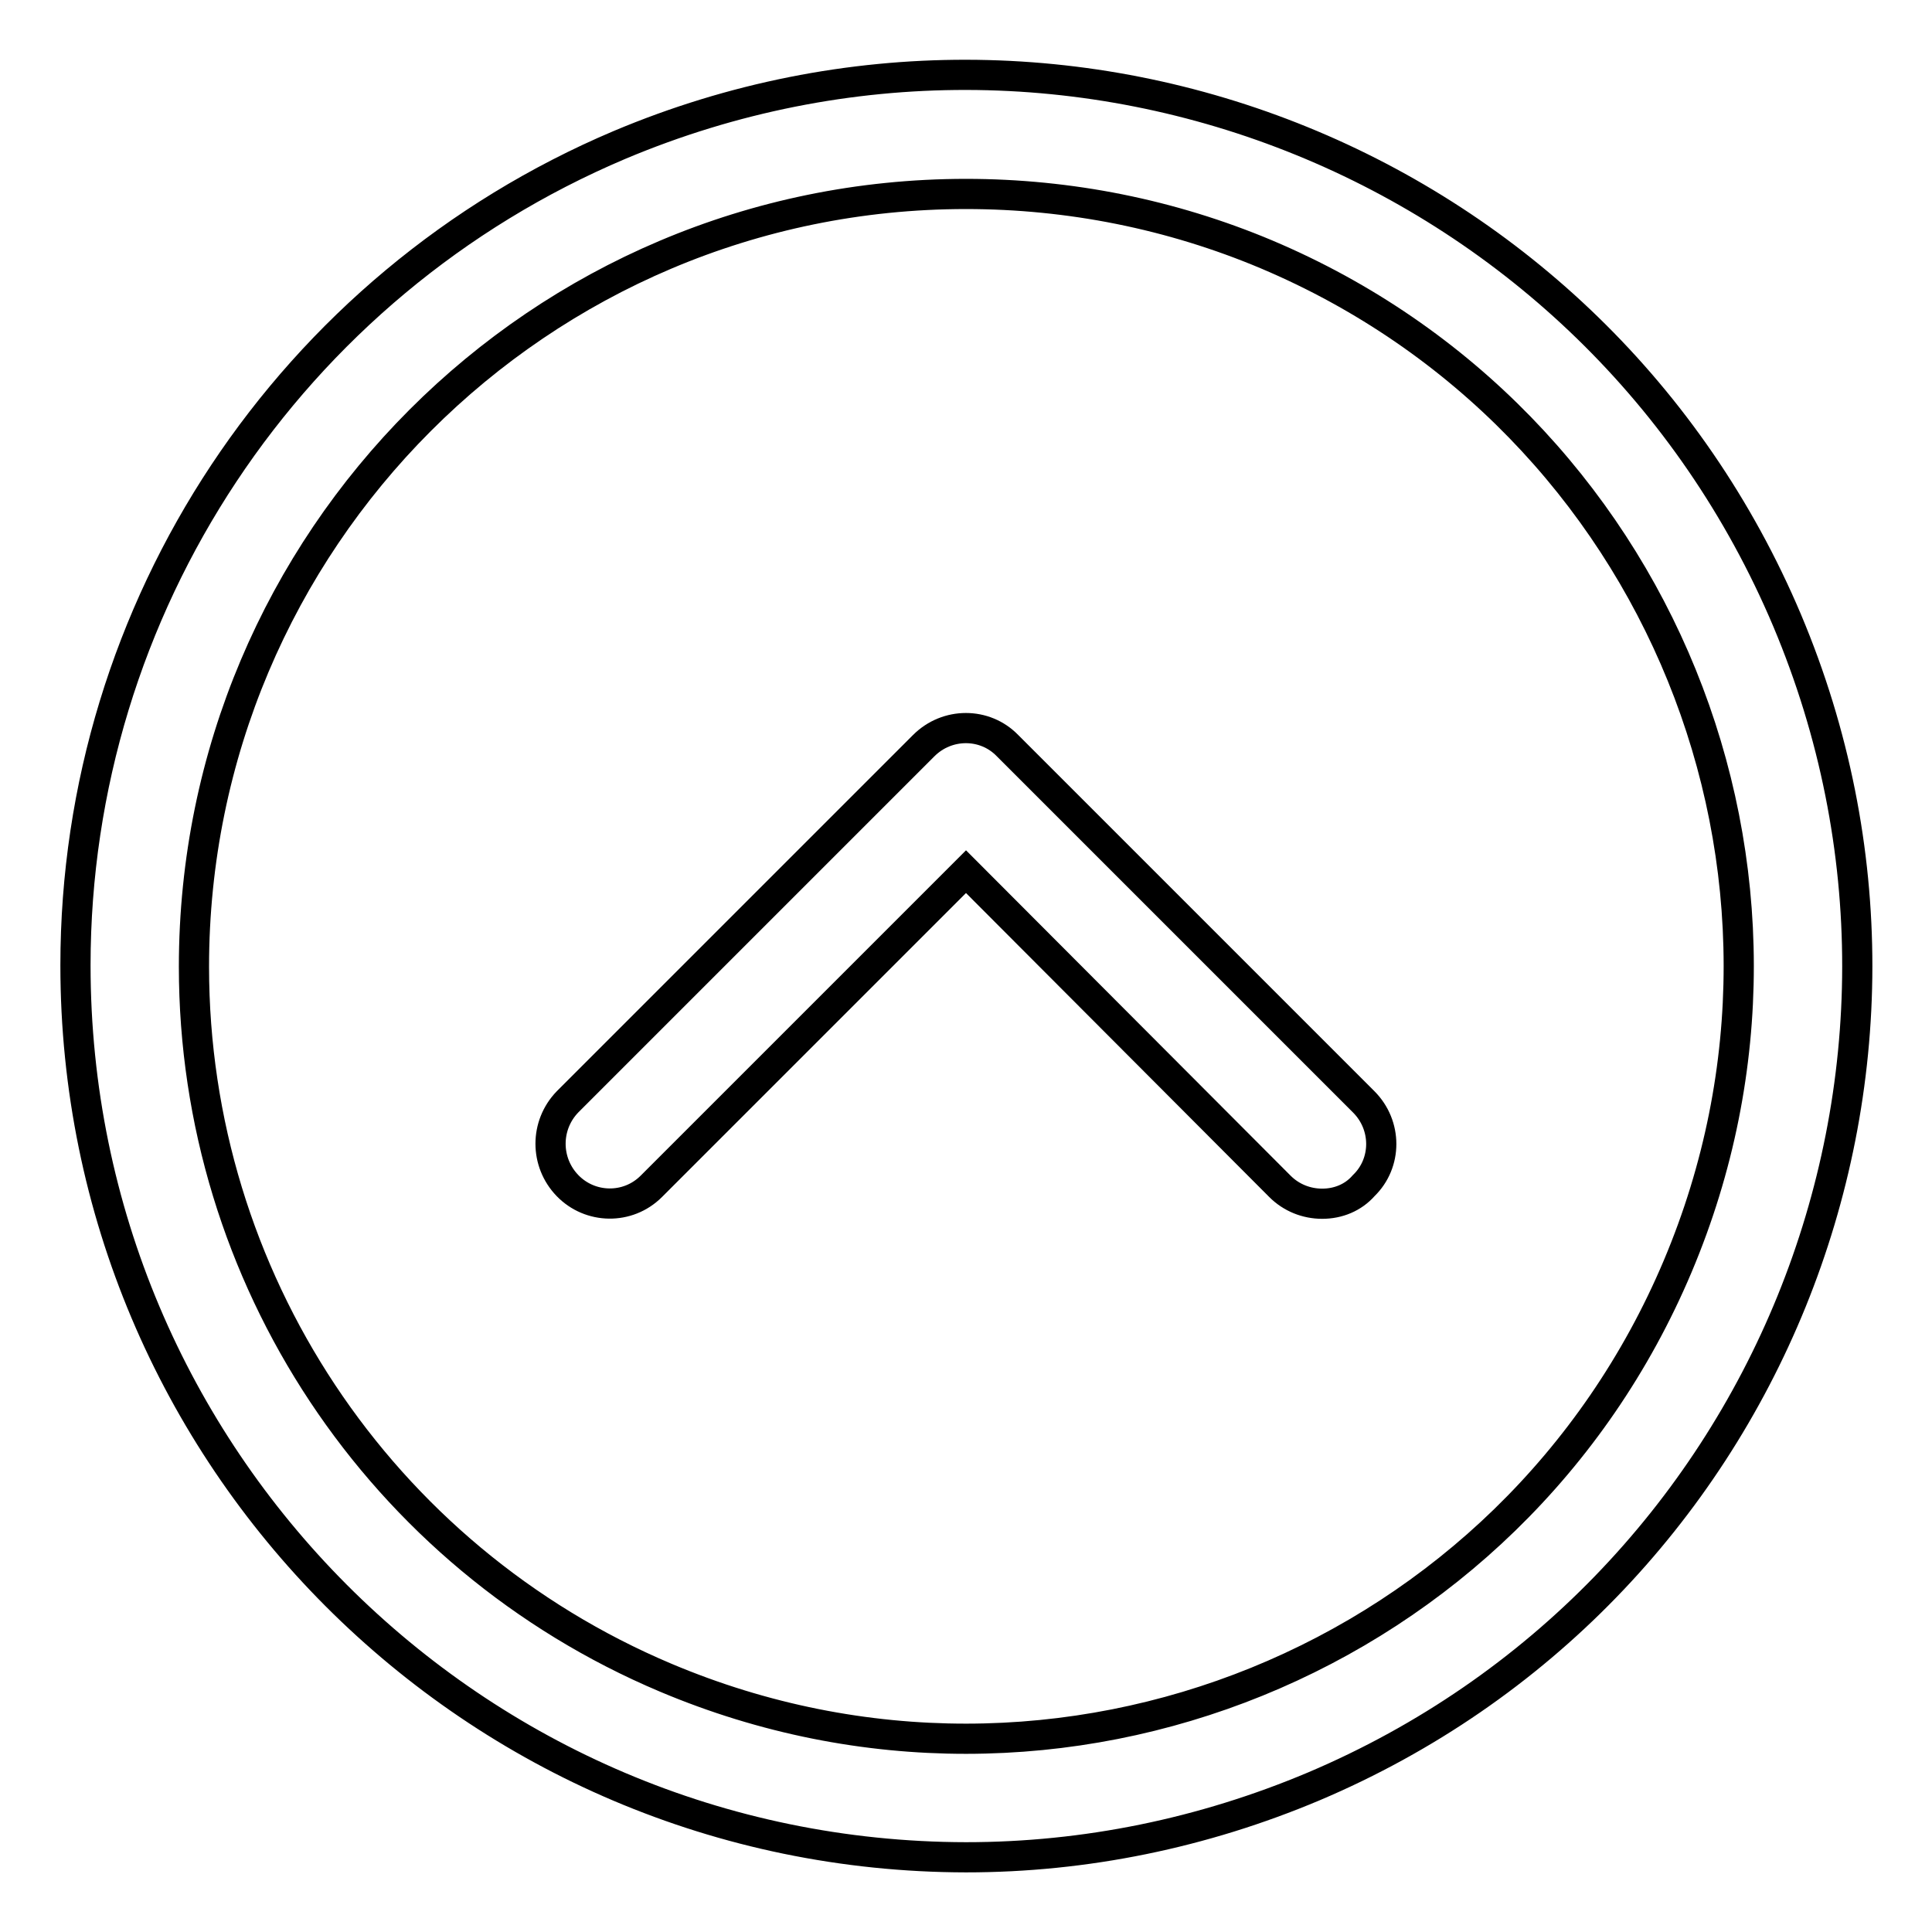 <?xml version="1.0" encoding="utf-8"?>
<!-- Svg Vector Icons : http://www.onlinewebfonts.com/icon -->
<!DOCTYPE svg PUBLIC "-//W3C//DTD SVG 1.1//EN" "http://www.w3.org/Graphics/SVG/1.1/DTD/svg11.dtd">
<svg version="1.1" xmlns="http://www.w3.org/2000/svg" xmlns:xlink="http://www.w3.org/1999/xlink" x="0px" y="0px" viewBox="0 0 256 256" enable-background="new 0 0 256 256" xml:space="preserve">
<g> <path stroke-width="4" fill-opacity="0" stroke="#000000"  d="M128,246.1C62.8,246,10,193.1,10,127.9c0-47.4,28.4-90.2,72.1-108.7c60.1-25.3,129.3,2.9,154.7,63 c25.3,60-2.8,129.1-62.7,154.5C159.4,242.9,143.8,246.1,128,246.1z M128,25.7c-56.5,0-102.3,45.9-102.3,102.4 c0,41.1,24.6,78.2,62.5,94.2c52.1,22,112.1-2.4,134.1-54.5c22-52.1-2.4-112.1-54.5-134.1l0,0C155.2,28.4,141.7,25.7,128,25.7z"/> <path stroke-width="4" fill-opacity="0" stroke="#000000"  d="M175.2,159.5c-2.1,0-4.1-0.8-5.6-2.3L128,115.5l-41.7,41.7c-3.1,3.1-8.1,3-11.1-0.1c-3-3.1-3-8,0-11.1 l47.2-47.2c3.1-3.1,8.1-3.1,11.1,0l47.2,47.2c3.1,3.1,3.1,8.1,0,11.1C179.3,158.7,177.3,159.5,175.2,159.5z"/></g>
</svg>